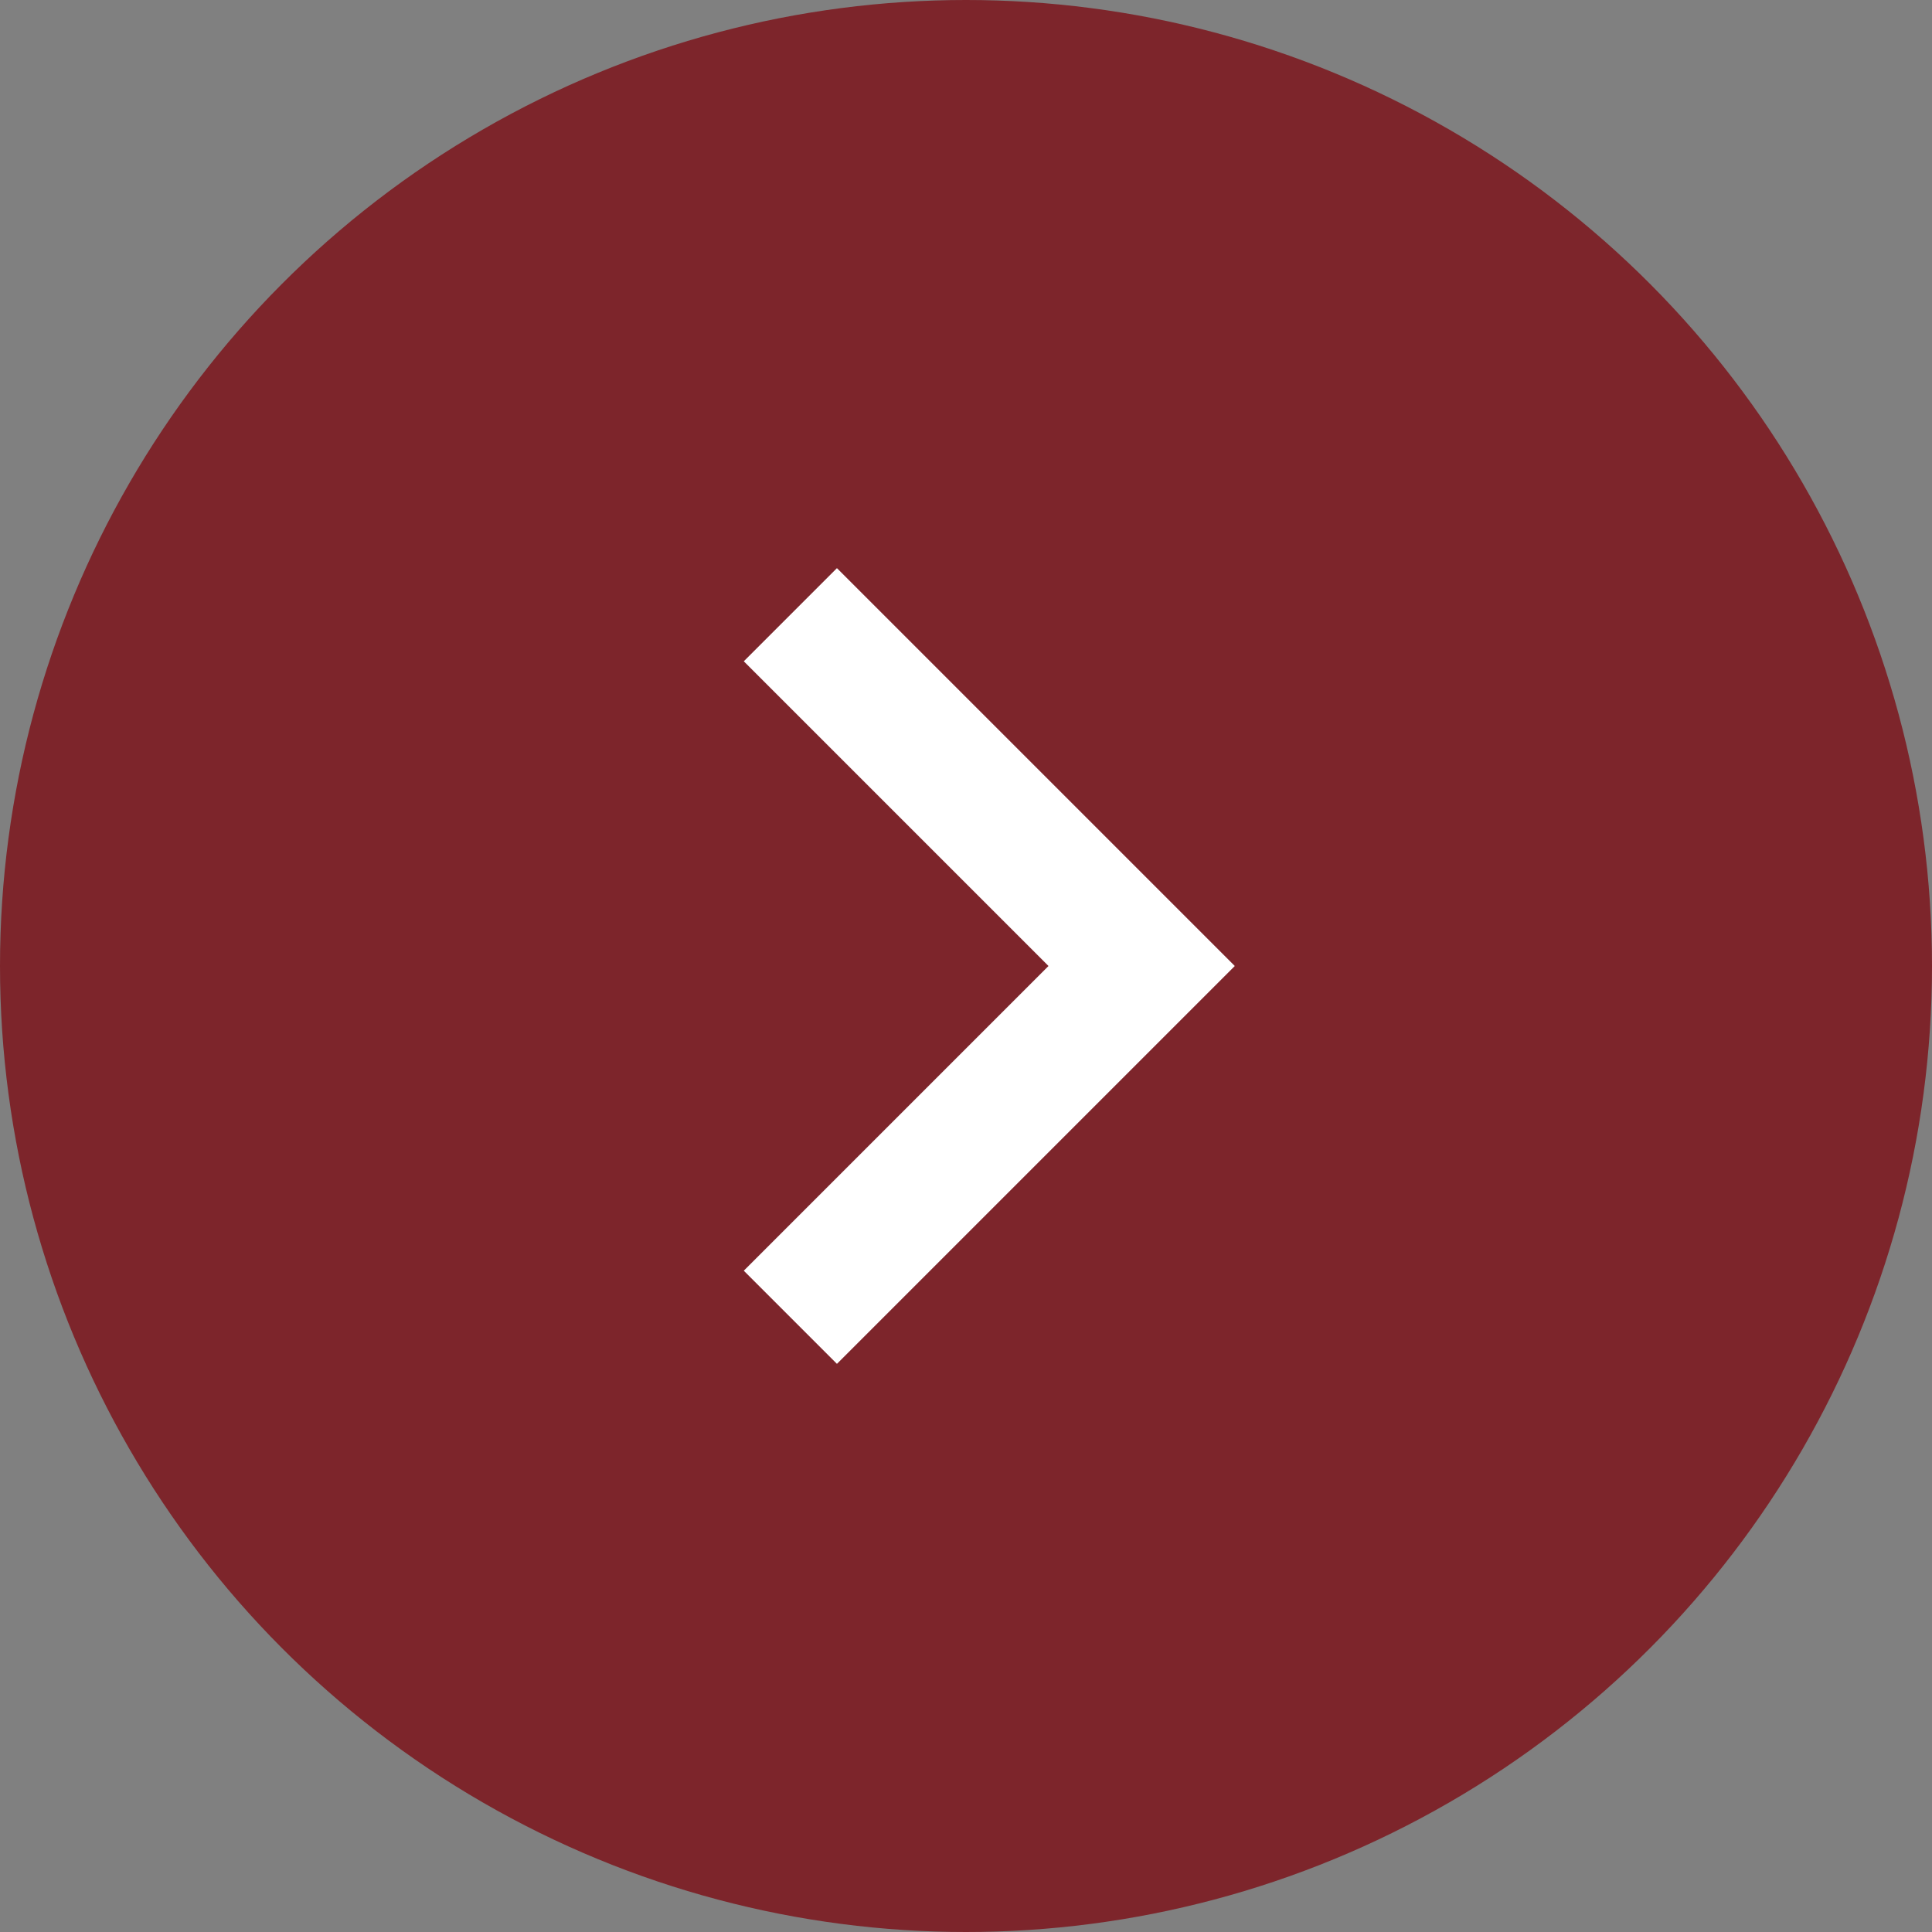 <svg width="22" height="22" viewBox="0 0 22 22" fill="none" xmlns="http://www.w3.org/2000/svg">
<rect x="0" y="0" width="22" height="22" fill="#808080" stroke="none"/>
<circle cx="11" cy="11" r="11" transform="rotate(180 11 11)" fill="#7D252B"/>
<path d="M9 7L13 11L9 15" stroke="white" stroke-width="1.5"/>
</svg>
